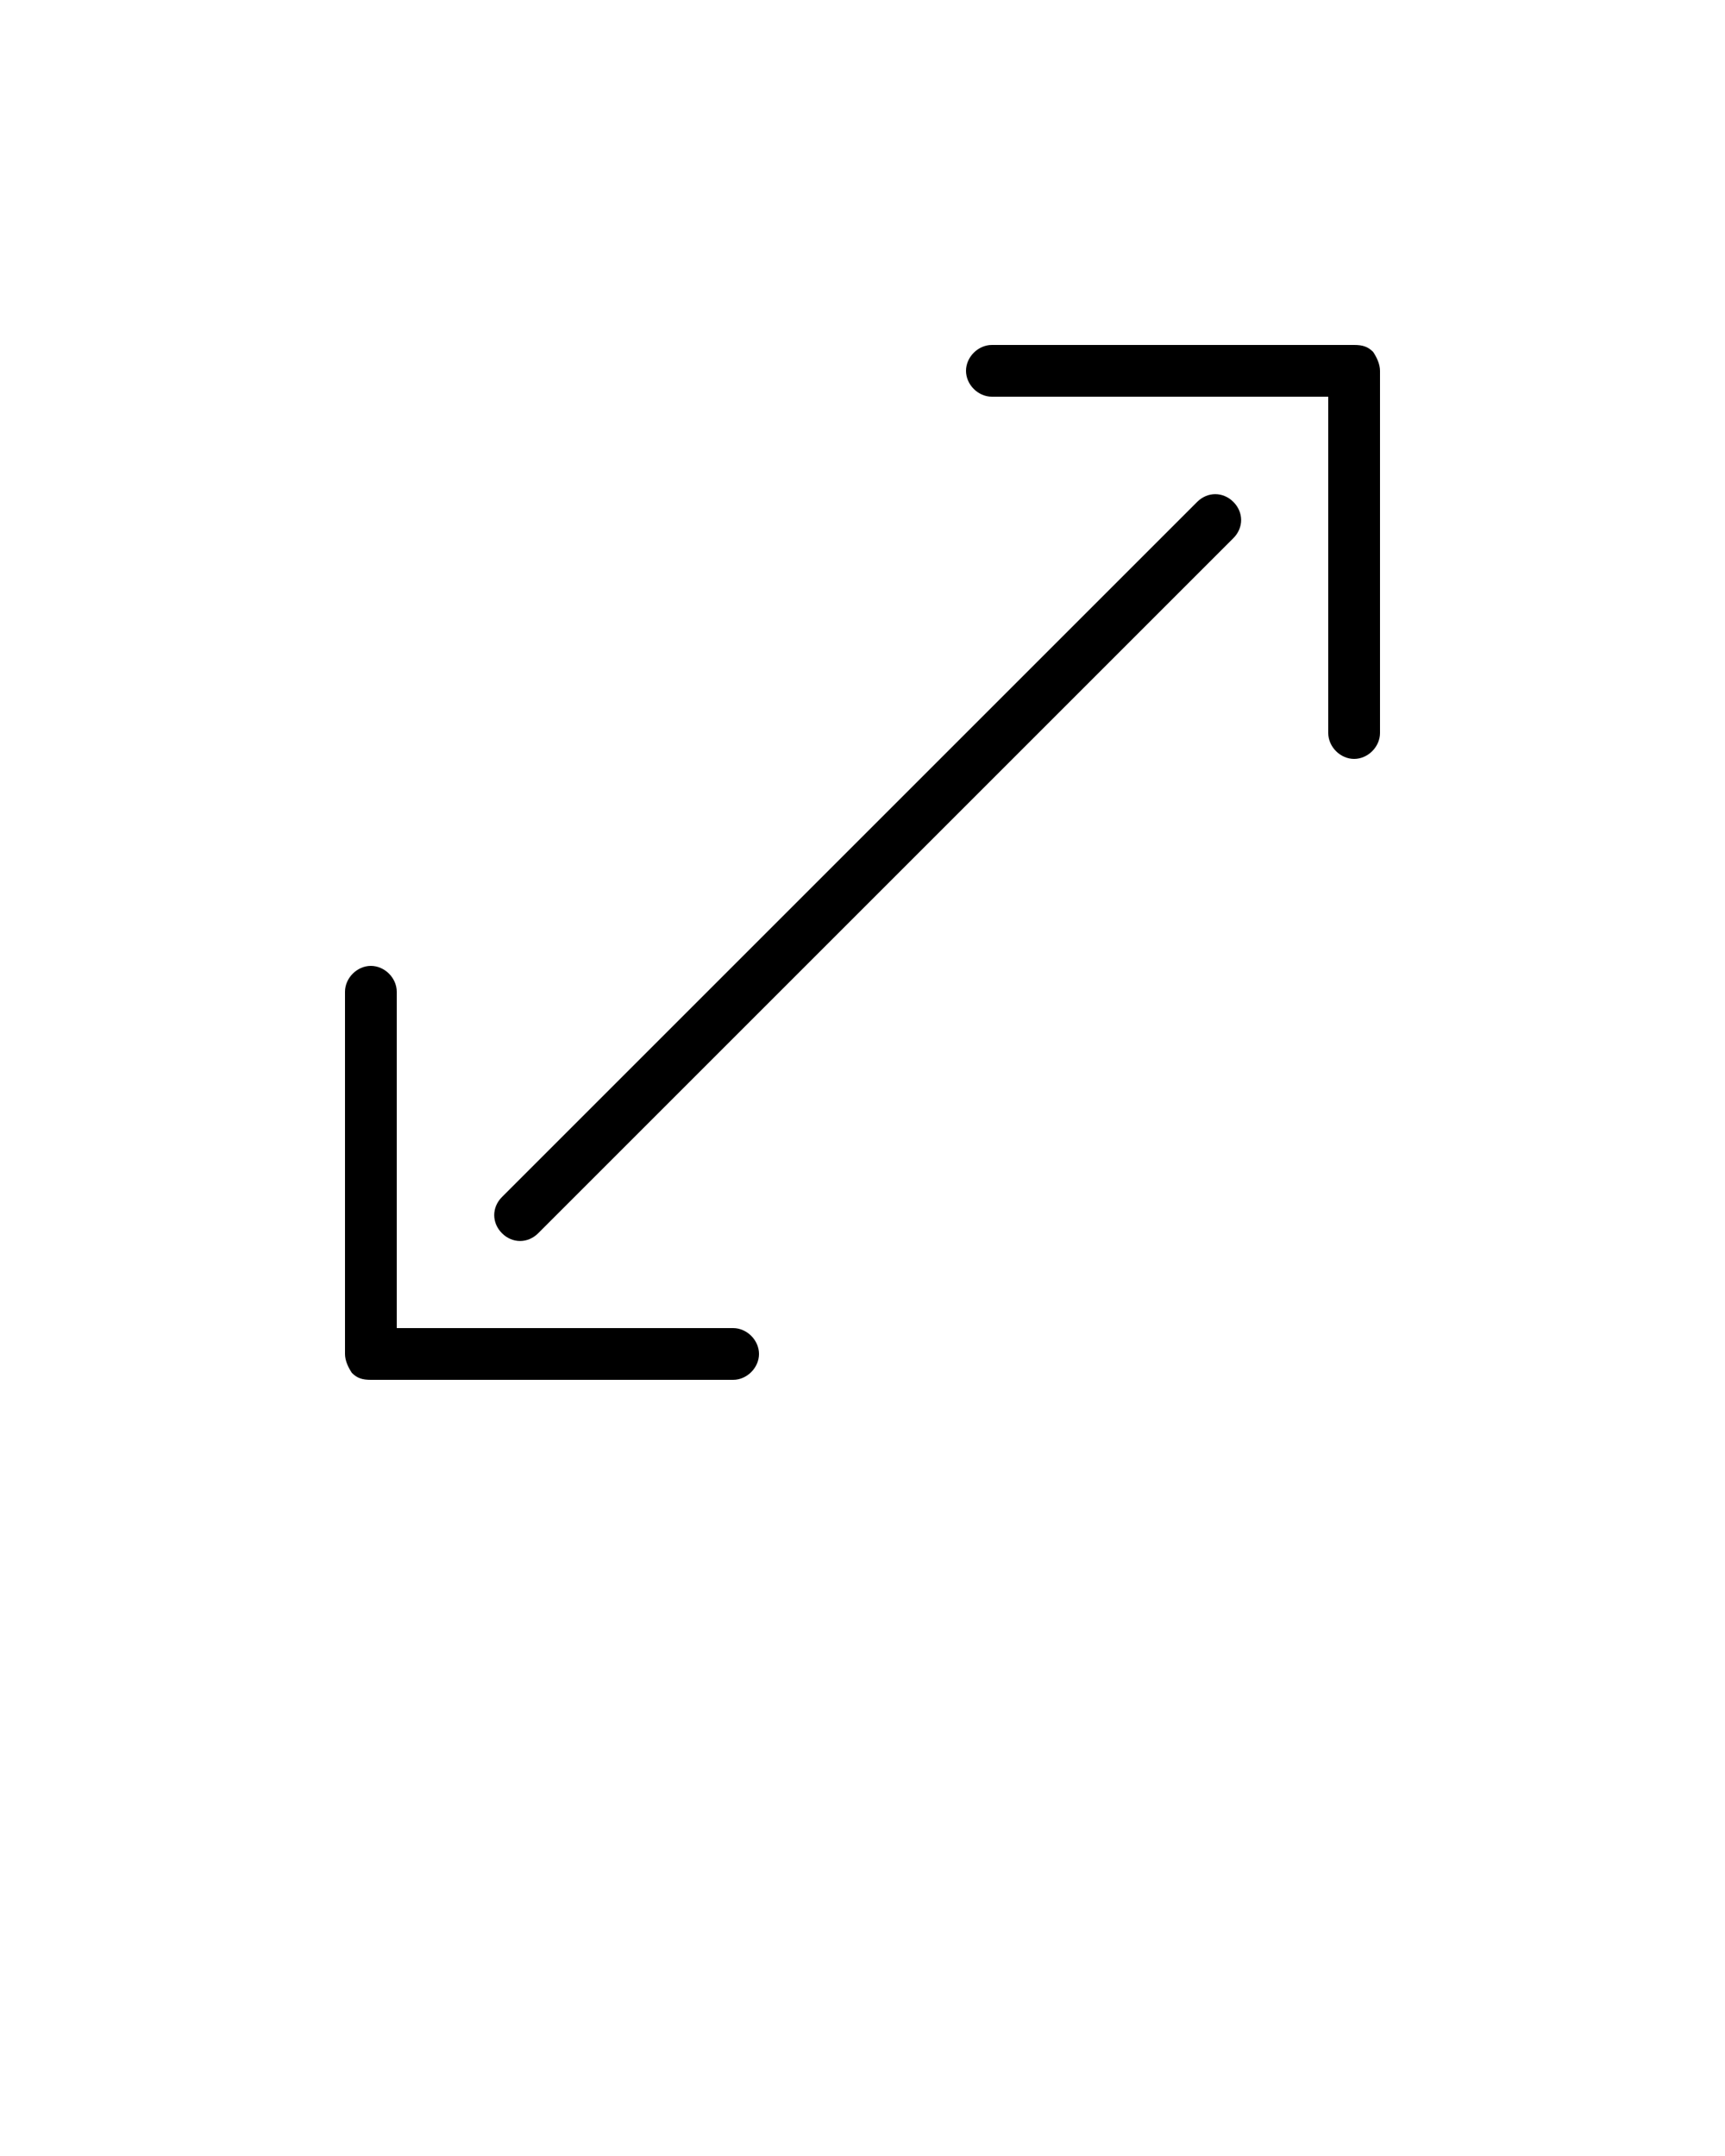 <?xml version="1.0" encoding="utf-8"?>
<!-- Generator: Adobe Illustrator 22.0.0, SVG Export Plug-In . SVG Version: 6.00 Build 0)  -->
<svg version="1.1" id="Calque_1" xmlns="http://www.w3.org/2000/svg" xmlns:xlink="http://www.w3.org/1999/xlink" x="0px" y="0px"
	 viewBox="0 0 100 125" style="enable-background:new 0 0 100 125;" xml:space="preserve">
<g>
	<g>
		<path d="M80,21.5C80,21.5,80,21.5,80,21.5c0-0.4-0.2-0.8-0.4-1.1c-0.3-0.3-0.6-0.4-1.1-0.4c0,0,0,0,0,0h0h-21
			c-0.8,0-1.5,0.7-1.5,1.5c0,0.8,0.7,1.5,1.5,1.5H77v19.5c0,0.8,0.7,1.5,1.5,1.5c0.8,0,1.5-0.7,1.5-1.5V21.5L80,21.5z M20,78.5
			C20,78.5,20,78.5,20,78.5c0,0.4,0.2,0.8,0.4,1.1c0.3,0.3,0.6,0.4,1.1,0.4c0,0,0,0,0,0h0h21c0.8,0,1.5-0.7,1.5-1.5
			c0-0.8-0.7-1.5-1.5-1.5H23V57.5c0-0.8-0.7-1.5-1.5-1.5c-0.8,0-1.5,0.7-1.5,1.5V78.5L20,78.5z M29.1,71.5c-0.6-0.6-0.6-1.5,0-2.1
			l40.3-40.3c0.6-0.6,1.5-0.6,2.1,0c0.6,0.6,0.6,1.5,0,2.1L31.2,71.5C30.6,72.1,29.7,72.1,29.1,71.5z"/>
	</g>
</g>
</svg>
